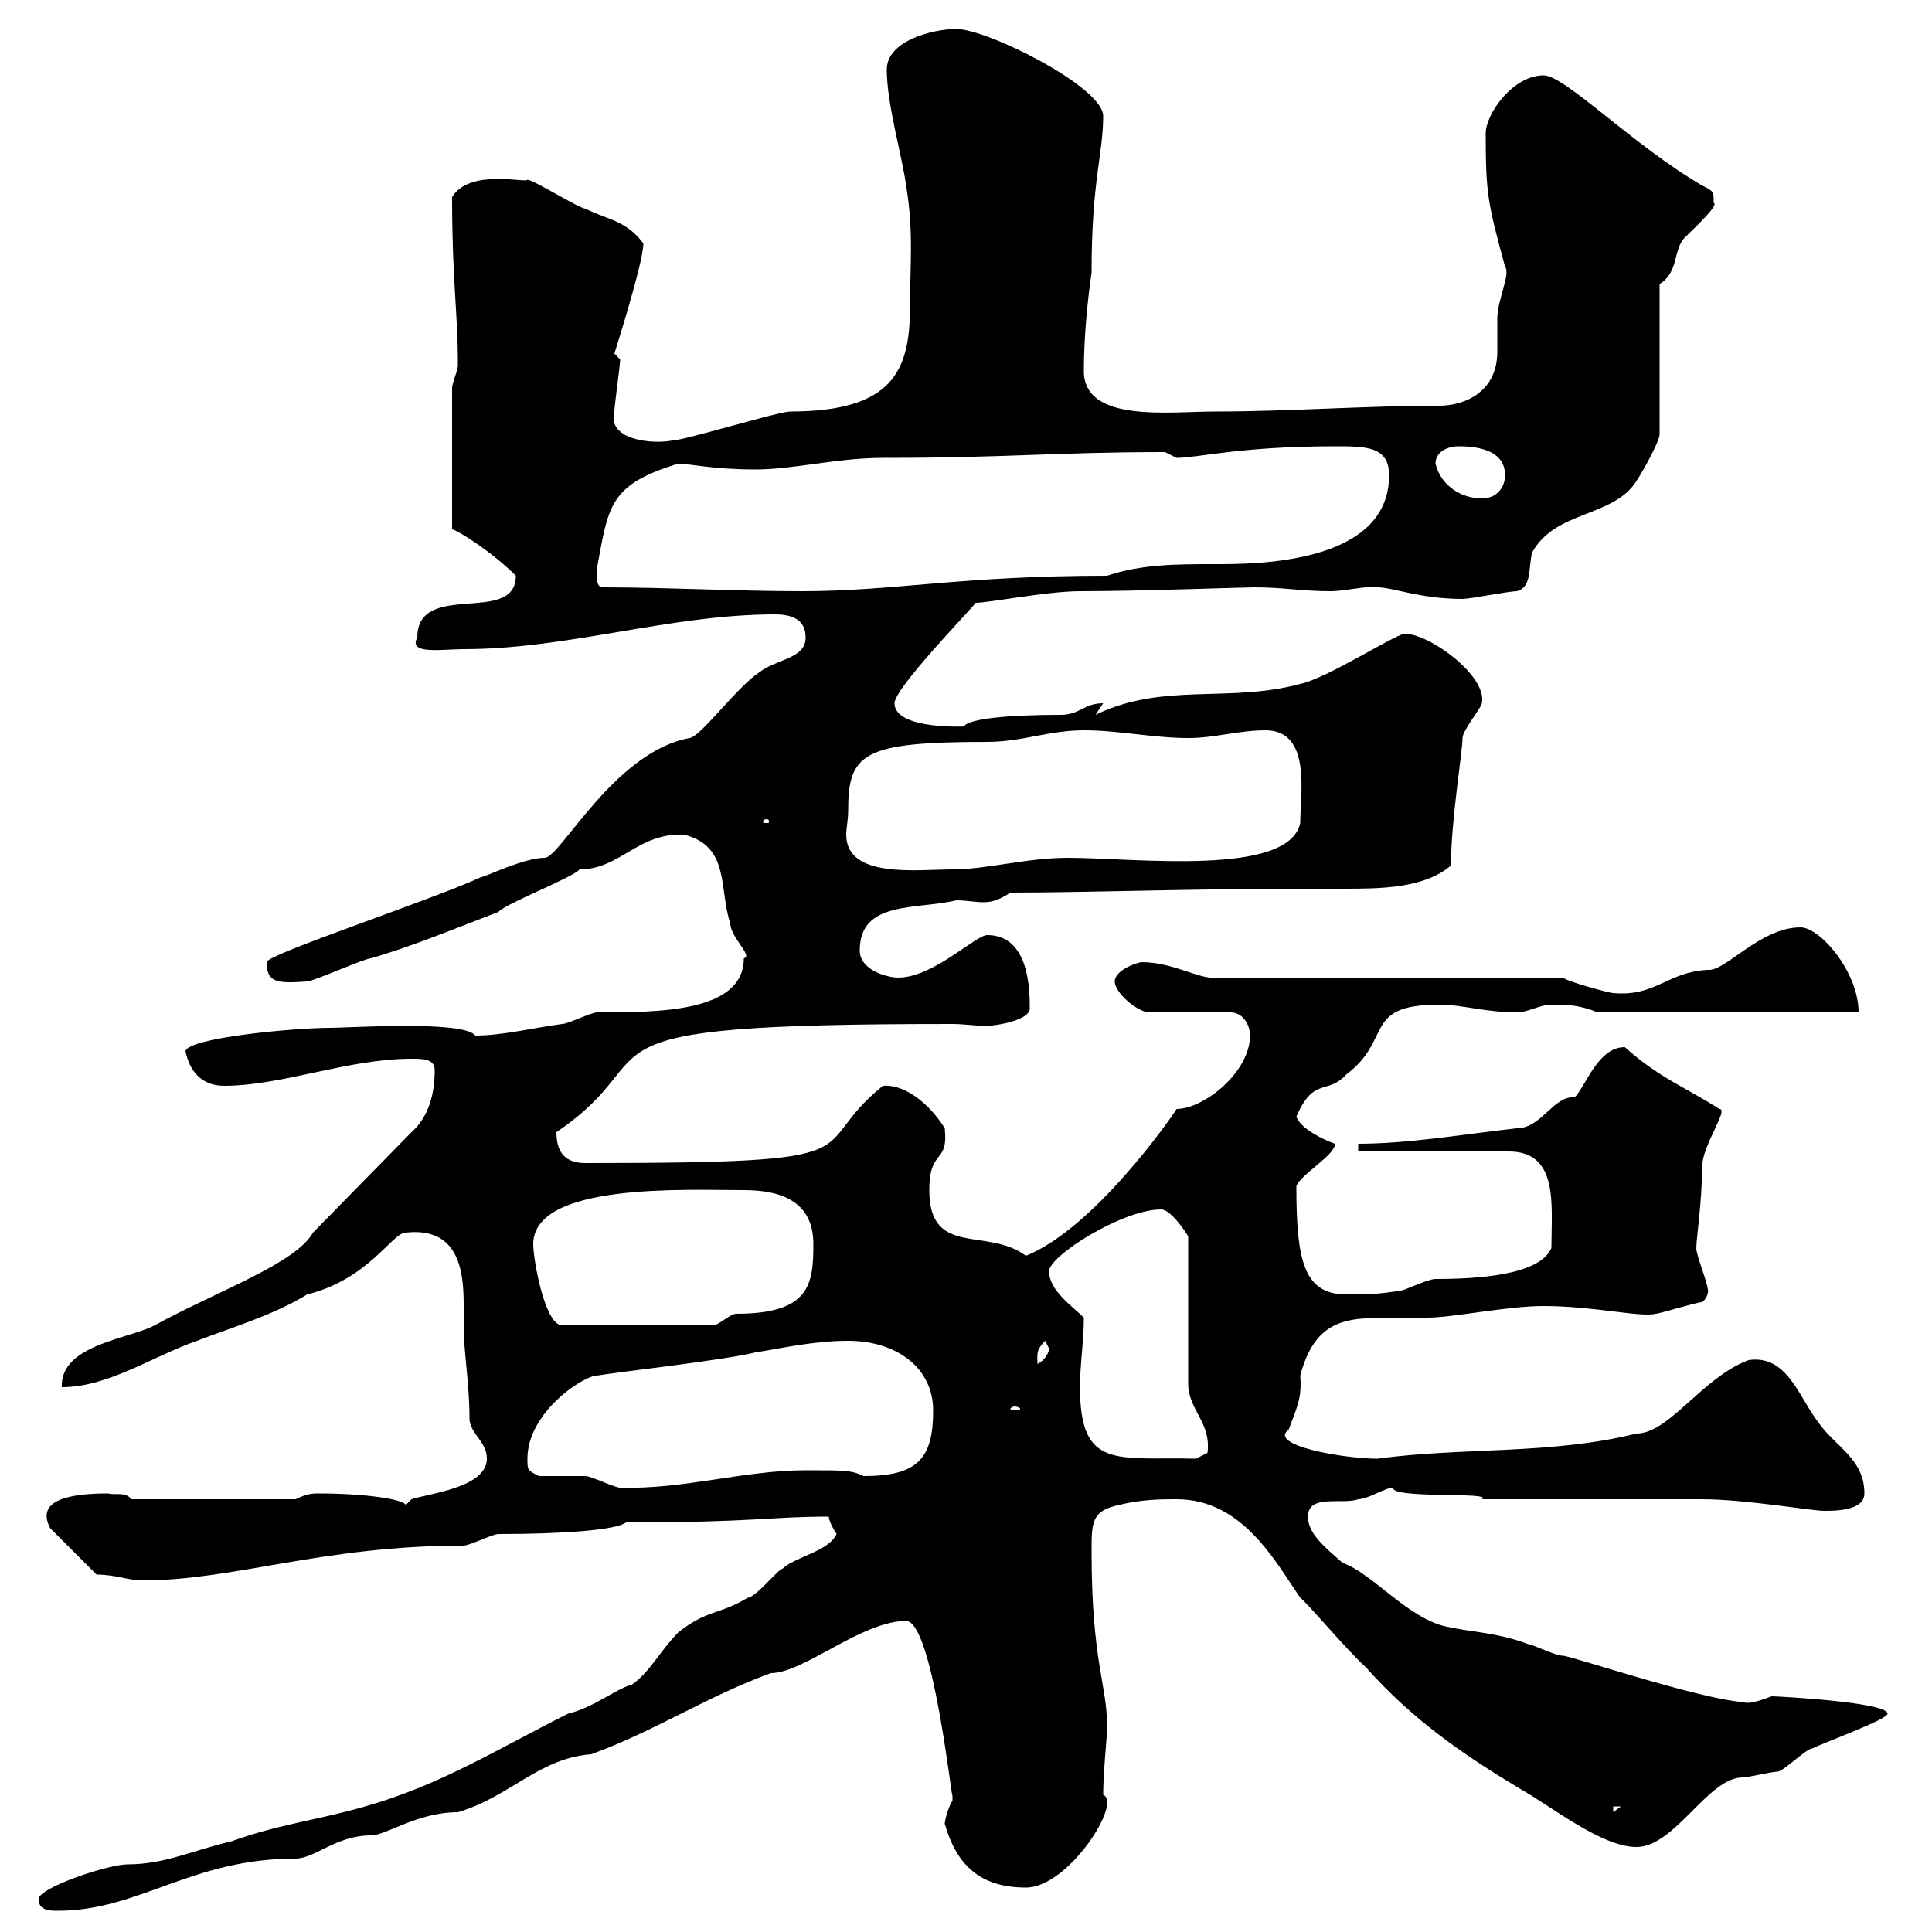 <svg xmlns="http://www.w3.org/2000/svg" xmlns:xlink="http://www.w3.org/1999/xlink" width="300" height="300"><path d="M6 294.90C6 296.70 7.80 296.70 9 296.70C21.60 296.70 29.70 288.60 45.90 288.60C48.90 288.60 52.20 285 57.60 285C60 285 64.80 281.40 71.10 281.40C79.20 279 83.70 273 91.80 272.40C101.70 268.80 109.80 263.40 119.70 259.80C124.80 259.80 133.80 251.70 140.70 251.70C144.90 251.70 147.90 280.80 147.90 278.70C147.90 278.70 147.90 278.70 147.90 279.60C147.30 280.50 146.70 282.60 146.70 283.20C148.50 289.50 152.10 293.10 159.30 293.10C165.90 293.10 174.30 279.90 171.30 278.70C171.30 275.40 171.90 269.40 171.90 268.80C171.90 268.80 171.90 267.90 171.90 267.90C171.90 261.60 169.50 258 169.50 240.90C169.50 236.40 169.50 234.60 173.70 233.70C177.30 232.80 180.30 232.80 182.70 232.80C192.90 232.80 198 242.40 201.90 248.10C203.10 249 209.10 256.20 212.10 258.90C219.30 267 227.10 272.40 236.10 277.80C240.90 280.50 248.70 286.80 254.10 286.80C260.10 286.80 265.20 276 270.60 276C271.50 276 275.10 275.10 276 275.10C276.90 275.10 280.50 271.50 281.40 271.50C283.20 270.60 293.10 267 293.10 266.10C293.10 264.30 276 263.40 275.10 263.40C272.70 264.30 271.50 264.60 270.60 264.30C263.40 263.70 243.90 257.10 242.70 257.10C241.50 257.10 237.90 255.30 237.30 255.30C232.50 253.50 228.90 253.50 224.70 252.60C218.70 251.40 213 244.20 208.50 242.70C205.80 240.30 203.10 238.20 203.10 235.50C203.10 231.90 208.50 233.70 210.90 232.80C212.40 232.80 215.10 231 216.30 231C216 232.80 232.20 231.60 230.10 232.80L264.30 232.80C270.90 232.80 281.40 234.60 283.20 234.60C285 234.60 289.50 234.60 289.50 231.90C289.50 226.50 285 224.70 282.30 220.80C279.30 216.90 277.50 210.30 271.50 211.20C264.30 213.90 259.20 222.60 254.10 222.60C240.90 225.90 227.10 224.70 213.90 226.50C208.50 226.50 196.80 224.40 200.10 222C201.30 218.70 202.20 217.20 201.90 213.60C204.90 202.20 212.40 205.20 221.70 204.60C225.60 204.60 234 202.80 239.70 202.80C247.50 202.80 254.70 204.60 257.10 204C257.70 204 263.40 202.20 264.30 202.20C265.50 201.30 265.20 199.80 265.20 200.40C265.20 199.20 263.40 195 263.40 193.80C263.40 192.30 264.30 186.60 264.30 181.20C264.30 177.90 268.50 172.20 267 172.20C261.30 168.60 257.70 167.40 252.30 162.60C248.10 162.60 246.30 168.60 244.50 170.40C241.20 170.10 239.40 175.20 235.50 175.20C227.40 176.10 218.70 177.60 210.90 177.60L210.90 178.80L234.30 178.80C242.10 178.80 240.90 187.20 240.90 193.80C239.10 198 229.50 198.60 222.90 198.60C221.70 198.60 218.10 200.40 217.50 200.40C213.90 201 212.10 201 209.10 201C202.50 201 201.30 195.90 201.30 184.20C201.90 182.40 207.30 179.40 207.30 177.60C205.50 177 201.90 175.20 201.30 173.40C204 167.10 206.10 170.10 209.10 166.80C216.30 161.40 211.50 156 223.50 156C227.10 156 230.70 157.20 235.50 157.20C237.30 157.20 239.10 156 240.90 156C243.30 156 245.10 156 248.10 157.20L288.60 157.20C288.60 150.90 282.60 144 279.60 144C273.30 144 267.90 150.90 265.20 150.60C258.90 150.90 257.10 154.80 250.50 154.20C249.90 154.20 243.30 152.40 242.70 151.80L188.70 151.80C186.30 152.10 182.10 149.40 177.30 149.40C176.70 149.40 173.10 150.60 173.10 152.40C173.10 154.20 176.70 157.20 178.50 157.20L191.10 157.20C192.90 157.20 194.10 159 194.10 160.80C194.10 166.50 186.90 172.20 182.70 172.20C181.80 173.70 169.80 190.80 159.30 195C153.30 190.50 144.30 195.30 144.30 184.80C144.30 178.20 147.30 180.90 146.70 175.20C144.90 172.20 141 168.30 137.10 168.60C124.50 178.80 138.30 180.60 90.90 180.60C87.90 180.60 86.40 179.10 86.40 175.80C105 163.20 85.20 159 147.90 159C149.70 159 151.50 159.30 153 159.30C154.80 159.30 159.90 158.40 159.90 156.60C159.90 153.90 159.90 145.20 153.30 145.20C151.50 145.20 144.90 151.80 139.50 151.80C137.70 151.80 133.50 150.60 133.50 147.60C133.50 139.80 142.20 141.30 148.50 139.80C150 139.80 151.50 140.10 152.70 140.10C153.90 140.10 155.10 139.80 156.90 138.60C168.30 138.60 185.70 138 201.90 138C204 138 206.10 138 208.50 138C214.20 138 221.10 138 225.30 134.40C225.30 127.50 227.10 116.70 227.10 114.60C227.10 113.40 230.10 109.80 230.10 109.20C231 105 222 98.40 218.10 98.40C216.30 98.70 206.10 105.30 201.90 106.20C190.80 109.20 180.60 105.90 170.10 111L171.30 109.20C168.30 109.20 167.70 111 164.70 111C156.60 111 150.30 111.60 149.70 112.80C150.30 112.80 138.90 113.40 138.90 109.20C138.90 106.80 151.20 94.20 151.50 93.60C153.60 93.60 162.60 91.80 167.70 91.80C177 91.80 192.90 91.20 194.70 91.20C199.50 91.20 201.90 91.80 206.70 91.80C208.80 91.80 212.40 90.90 213.90 91.20C216.30 91.20 220.50 93 227.10 93C228.30 93 234.30 91.80 235.50 91.80C237.90 91.20 237.30 88.20 237.90 85.80C241.50 79.20 250.50 80.40 254.10 74.70C255.30 72.90 257.70 68.40 257.70 67.50L257.70 44.10C260.70 42.30 259.80 38.70 261.60 36.90C263.10 35.40 267 31.80 266.10 31.50C266.10 29.70 266.10 29.70 264.30 28.80C253.50 22.50 243 11.70 239.70 11.70C234.90 11.70 230.70 17.70 230.70 20.70C230.70 30 231 31.50 233.70 41.40C234.60 42.60 232.50 46.50 232.50 49.50C232.50 51 232.50 52.80 232.50 54.60C232.50 60.90 227.40 63 223.50 63C212.10 63 200.10 63.90 188.70 63.90C181.50 63.90 168.30 65.70 168.30 57.60C168.30 52.20 168.90 46.50 169.50 42.30C169.50 27.90 171.30 24 171.30 18C171.30 13.50 153.30 4.50 148.50 4.50C144.90 4.50 137.70 6.30 137.70 10.80C137.70 16.20 140.10 24.30 140.70 28.80C141.90 36 141.30 41.40 141.30 47.70C141.30 57.60 138.60 63.90 122.70 63.90C120.90 63.90 106.20 68.40 104.40 68.40C101.40 69 94.20 68.40 95.40 63.90C95.40 63 96.30 56.70 96.30 55.80C96.30 55.80 95.40 54.90 95.40 54.90C95.40 54.90 99.90 40.80 99.90 37.80C97.20 34.20 94.50 34.20 90.90 32.40C90 32.40 82.80 27.90 81.90 27.90C81.90 28.50 72.90 26.10 70.20 30.60C70.20 43.80 71.10 48.30 71.10 56.70C71.10 57.60 70.20 59.40 70.20 60.30L70.20 82.20C70.80 82.20 76.20 85.50 80.10 89.40C80.10 97.20 64.80 90 64.80 99C63.30 101.70 68.70 100.80 72 100.80C88.20 100.80 104.10 95.40 120.30 95.40C122.70 95.40 125.10 96 125.10 99C125.10 102.30 120.60 102.30 117.90 104.40C114.30 106.80 108.90 114.30 107.10 114.60C95.40 116.70 87 133.20 84.60 133.20C81.30 133.20 75.30 136.20 74.70 136.20C66.90 139.80 41.40 148.20 41.40 149.40C41.40 152.70 43.20 152.70 47.70 152.40C48.60 152.40 56.70 148.80 57.60 148.80C63.90 147 71.10 144 77.40 141.60C78.30 140.40 89.10 136.20 90 135C96.30 135 99 129.30 106.20 129.60C113.40 131.40 111.60 138 113.40 143.40C113.40 145.50 117 148.50 115.50 148.80C115.50 157.20 102.30 157.20 92.70 157.20C91.80 157.20 88.20 159 87.30 159C82.80 159.60 78 160.80 73.80 160.80C72 158.40 54.30 159.60 51.30 159.60C45.90 159.60 29.40 161.10 28.80 163.20C29.40 166.20 31.20 168.60 34.80 168.60C43.80 168.60 54 164.40 63.90 164.40C65.70 164.40 67.50 164.40 67.50 166.20C67.50 169.80 66.60 173.40 63.90 175.80L48.60 191.40C45.90 196.20 33.90 200.40 24 205.80C20.10 207.90 9.30 208.80 9.60 215.40C16.80 215.40 23.70 210.60 30.60 208.20C36 206.10 42.30 204.30 47.70 201C57.30 198.60 60.90 191.40 63 191.40C71.10 190.50 72 197.10 72 202.50C72 203.40 72 204.60 72 205.80C72 210 72.90 214.80 72.90 220.20C72.90 222.60 75.60 223.80 75.60 226.50C75.60 231 66.60 231.90 63.90 232.80C63.90 232.80 63 233.70 63 233.70C62.70 232.80 56.70 231.90 49.50 231.90C48.60 231.90 47.70 231.90 45.90 232.80L20.40 232.80C19.50 231.60 18 232.20 16.80 231.90C11.10 231.90 5.40 232.80 7.80 237.30L15 244.50C18 244.50 19.80 245.40 22.20 245.40C36.30 245.40 50.10 240 72 240C72.90 240 76.50 238.20 77.40 238.20C87.30 238.20 95.70 237.60 97.20 236.40C117.30 236.40 119.40 235.50 128.70 235.50C128.70 236.40 129.90 238.20 129.90 238.20C128.70 240.90 123.30 241.80 121.50 243.60C120.90 243.60 117.30 248.10 116.10 248.10C111.60 250.80 109.80 249.90 105.30 253.50C102.60 256.20 100.80 259.80 98.10 261.60C95.70 262.20 92.10 265.20 88.20 266.10C77.40 271.50 68.40 277.20 56.70 280.50C49.50 282.60 43.50 283.20 36 285.90C29.70 287.40 25.50 289.50 19.80 289.50C16.80 289.50 6 293.10 6 294.90ZM250.50 280.50L251.70 280.50L250.50 281.40ZM83.70 229.20C81.90 228.30 81.90 228.30 81.90 226.50C81.90 219.30 90.60 213.60 92.70 213.60C96.30 213 112.50 211.20 117.30 210C121.20 209.40 126.30 208.20 131.70 208.20C139.20 208.20 144.90 212.40 144.90 219C144.90 226.50 142.50 229.20 134.10 229.20C132.30 228.30 131.10 228.30 125.10 228.30C115.50 228.30 106.20 231.30 96.30 231C95.40 231 91.80 229.20 90.90 229.20C90 229.20 84.60 229.20 83.70 229.20ZM167.70 215.40C167.70 211.80 168.30 208.20 168.30 204.60C166.50 202.80 162.90 200.40 162.90 197.40C162.90 195 174.30 187.80 180.30 187.80C181.80 187.80 184.20 191.40 184.50 192L184.50 214.80C184.50 219 188.10 220.80 187.50 225.60L185.70 226.50C173.40 226.20 167.70 228.30 167.70 215.40ZM157.50 218.40C158.10 218.40 158.40 218.70 158.40 218.70C158.40 219 158.10 219 157.50 219C157.20 219 156.90 219 156.90 218.70C156.90 218.70 157.20 218.40 157.50 218.40ZM162.30 208.20C162.30 208.20 162.90 209.40 162.90 209.40C162.90 210 162.30 211.20 161.10 211.80C161.10 210.30 160.80 209.70 162.30 208.20ZM82.80 193.20C82.80 183.60 106.50 184.80 115.50 184.80C120.90 184.80 126.30 186.30 126.30 193.20C126.30 199.50 125.70 204 114.30 204C113.40 204 111.60 205.80 110.70 205.80L87.30 205.80C84.60 205.80 82.80 195.60 82.80 193.20ZM131.70 126C131.70 117 133.80 115.20 153.30 115.20C158.70 115.20 162.90 113.40 168.30 113.40C173.70 113.40 179.10 114.60 184.50 114.60C188.70 114.60 192.30 113.40 196.50 113.40C203.70 113.40 201.90 123.30 201.90 127.80C200.10 136.20 176.10 133.20 165.90 133.20C159.30 133.20 153.30 135 147.90 135C142.50 135 131.40 136.50 131.40 129.60C131.40 128.70 131.70 127.20 131.70 126ZM119.10 127.20C119.40 127.20 119.40 127.50 119.40 127.50C119.40 127.80 119.40 127.80 119.10 127.80C118.50 127.80 118.50 127.80 118.50 127.50C118.50 127.50 118.50 127.20 119.10 127.20ZM93.60 91.20C92.40 91.20 92.70 89.10 92.70 88.20C94.50 78.60 94.50 75.30 105.30 72C107.10 72 110.70 72.90 117.30 72.90C123.30 72.90 129.90 71.10 137.10 71.10C156.60 71.10 163.80 70.20 180.90 70.20C180.90 70.20 182.70 71.10 182.70 71.10C186 71.10 192.60 69.30 207.30 69.30C212.10 69.30 215.70 69.30 215.70 73.80C215.70 87.60 195 87.60 188.70 87.60C182.70 87.60 177.30 87.60 171.90 89.40C149.10 89.40 138.90 91.80 124.50 91.80C114.30 91.80 103.50 91.20 93.60 91.20ZM222.90 72C222.90 70.20 224.70 69.30 226.50 69.30C230.10 69.30 233.70 70.20 233.70 73.80C233.70 75.60 232.50 77.40 230.10 77.40C227.10 77.40 223.80 75.60 222.90 72Z"/></svg>